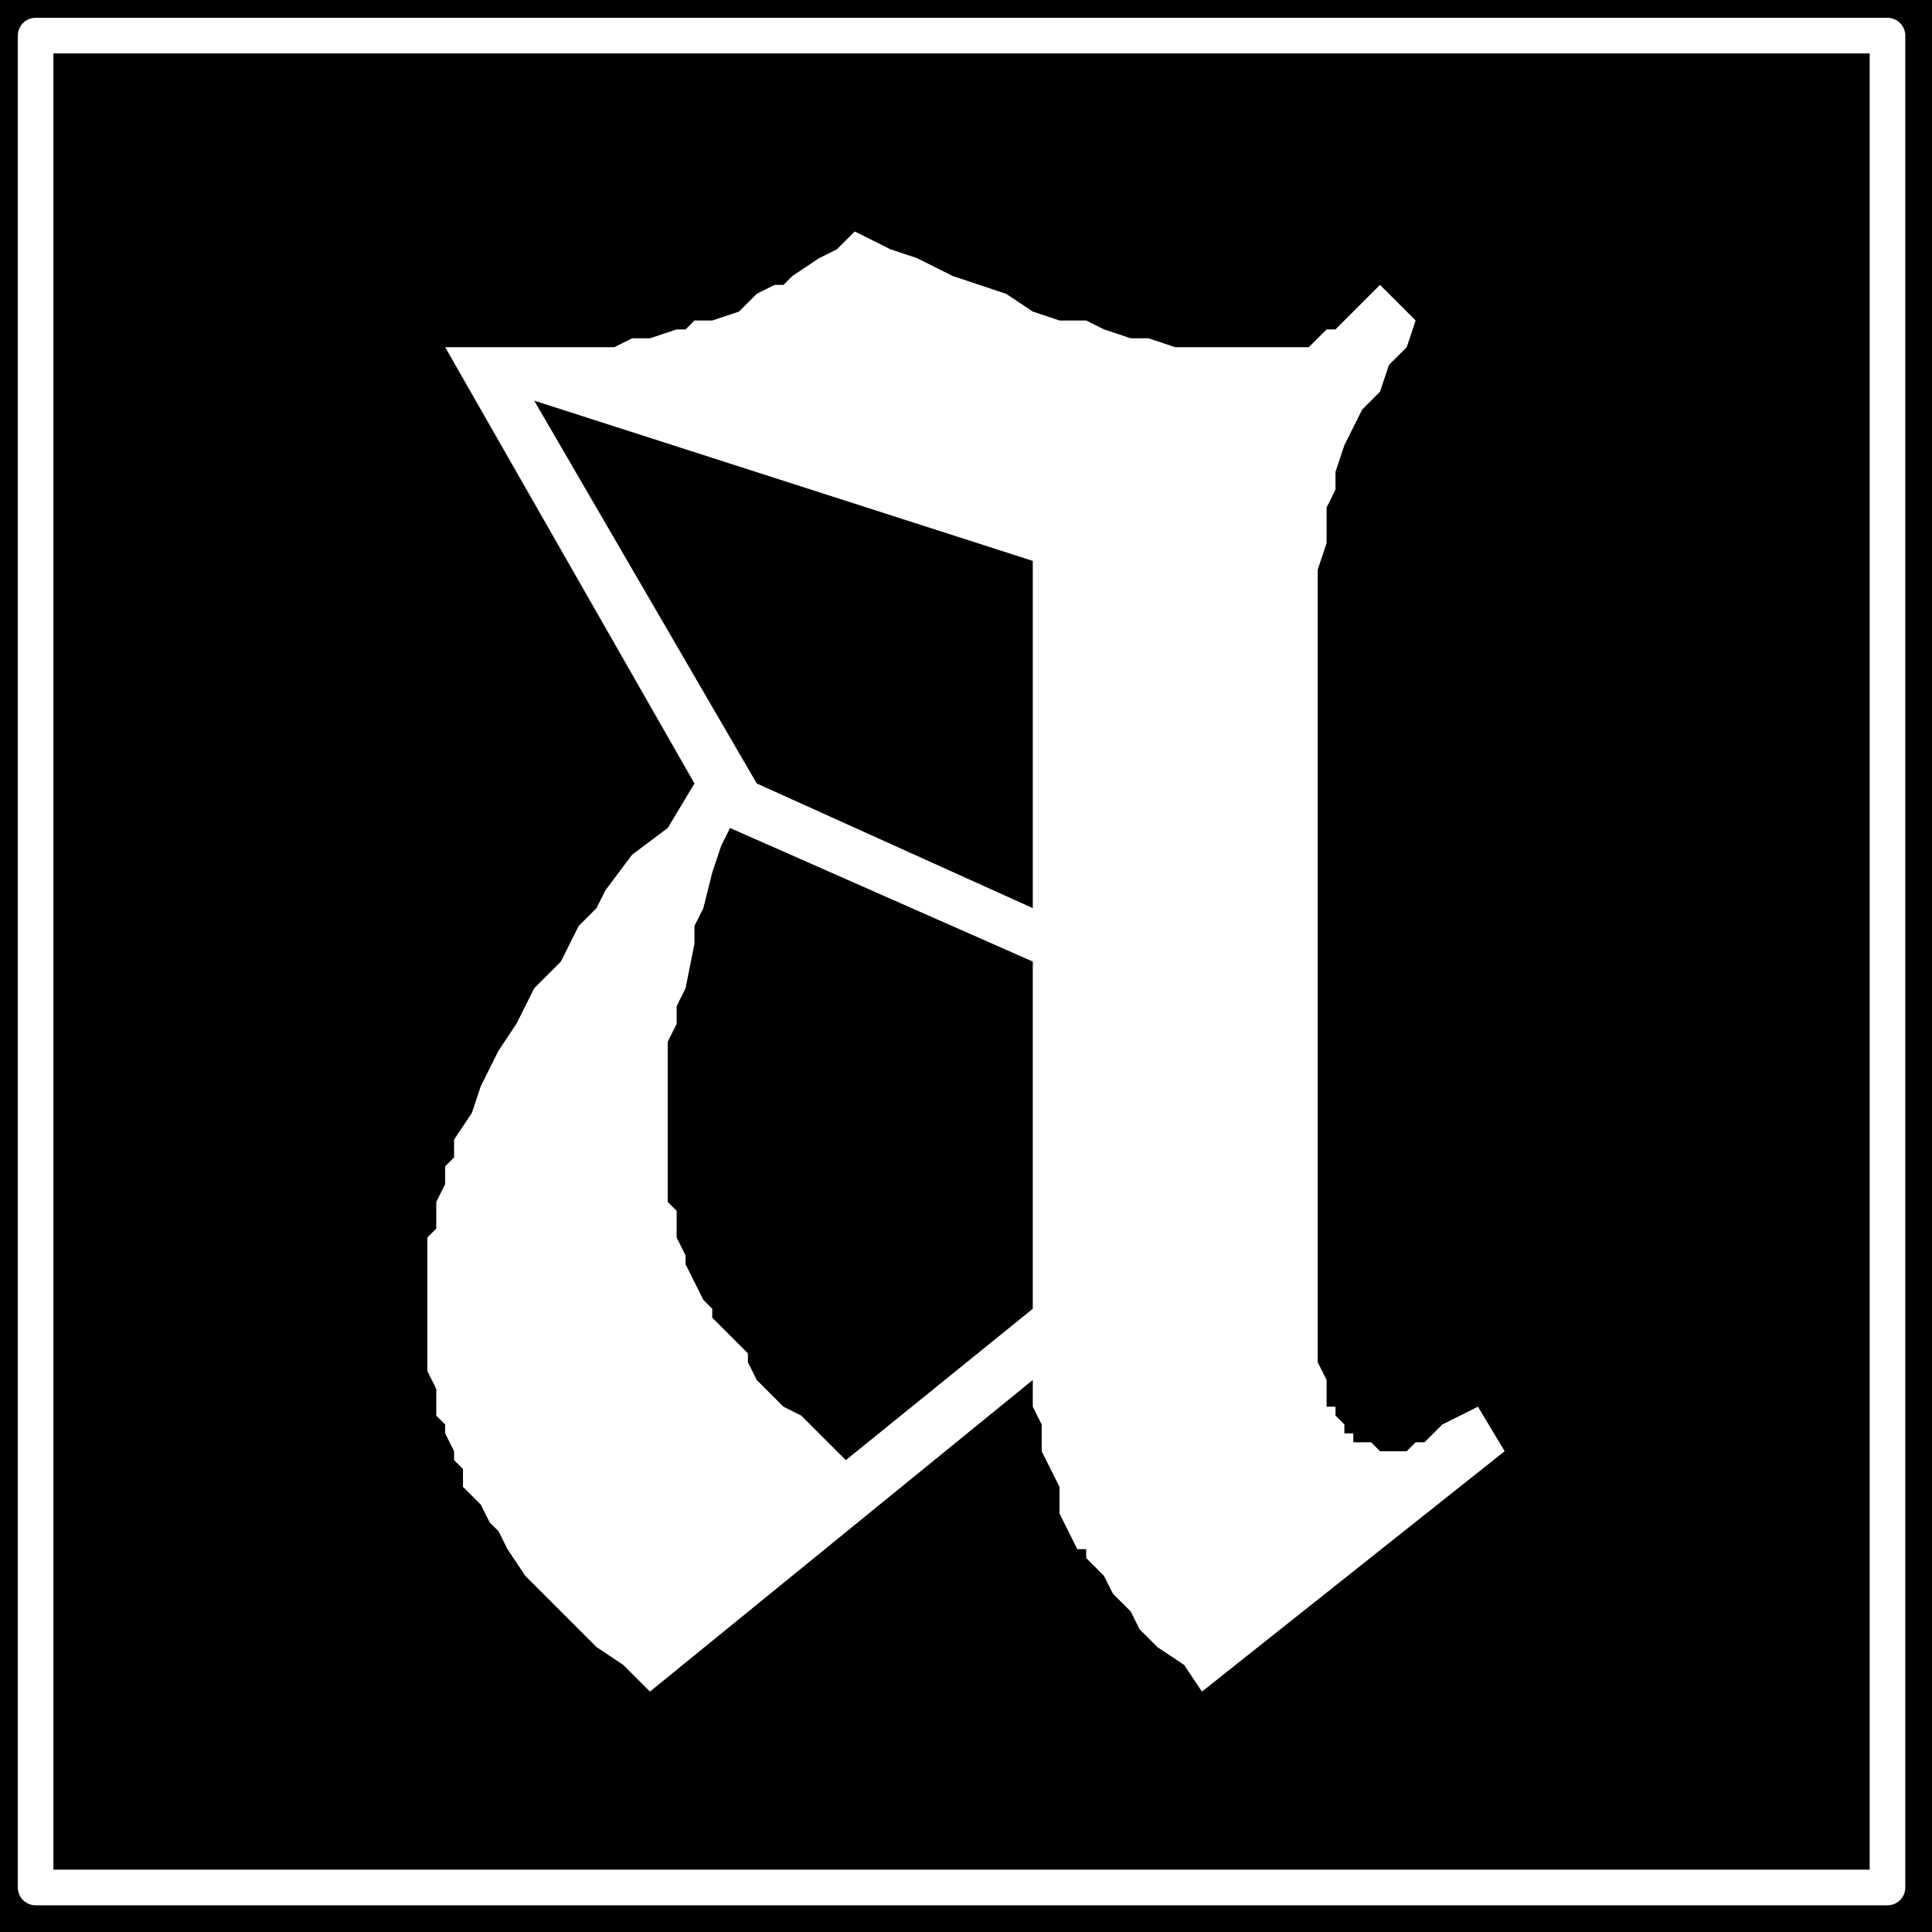 <svg xmlns="http://www.w3.org/2000/svg" width="138.88" height="138.88" fill-rule="evenodd" stroke-linecap="round" preserveAspectRatio="none" viewBox="0 0 217 217"><style>.brush1{fill:#000}.pen2{stroke:none}</style><path d="M0 0h217v217H0z" class="pen2 brush1"/><path d="M4 4h208v208H4z" style="fill:none;stroke:#fff;stroke-width:4;stroke-linejoin:round"/><path d="m169 163-34 27-2-3-3-2-2-2-1-2-2-2-1-2-2-2v-1h-1l-1-2-1-2v-3l-1-2-1-2v-3l-1-2v-3l-43 35-3-3-3-2-3-3-1-1-1-1-3-3-2-3-1-2-1-1-1-2-1-1-1-1v-2l-1-1v-1l-1-2v-1l-1-1v-3l-1-2v-15l1-1v-3l1-2v-2l1-1v-2l2-3 1-3 2-4 2-3 1-2 1-2 3-3 1-2 1-2 2-2 1-2 3-4 4-3 3-5-28-49h19l2-1h2l3-1h1l1-1h2l3-1 2-2 2-1h1l1-1 3-2 2-1 2-2 4 2 3 1 4 2 3 1 3 1 3 2 3 1h3l2 1 3 1h2l3 1h15l1-1 1-1h1l1-1 1-1 1-1 1-1 1-1 4 4-1 3-2 2-1 3-2 2-1 2-1 2-1 3v2l-1 2v4l-1 3v89l1 2v3h1v1l1 1v1h1v1h2l1 1h3l1-1h1l1-1 1-1 4-2 3 5z" class="pen2" style="fill:#fff"/><path d="M116 108 82 93l-1 2-1 3-1 4-1 2v2l-1 5-1 2v2l-1 2v18l1 1v3l1 2v1l1 2 1 2 1 1v1l2 2 2 2v1l1 2 2 2 1 1 2 1 2 2 3 3 21-17v-39zm0-45L60 45l25 43 31 14V63z" class="pen2 brush1"/></svg>
